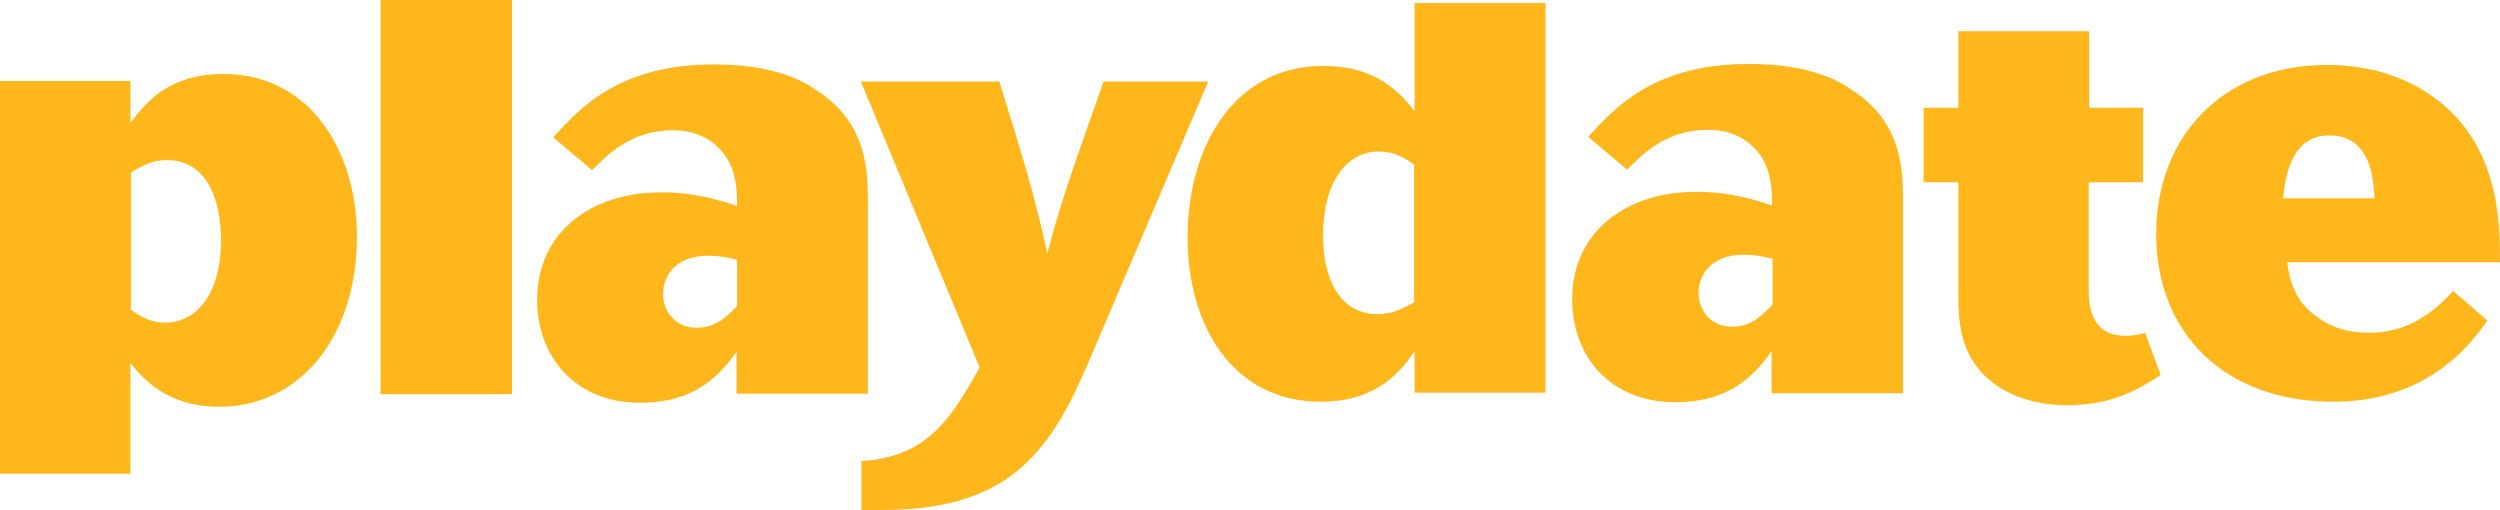 <?xml version="1.0" encoding="utf-8"?>
<!-- Generator: Adobe Illustrator 23.0.3, SVG Export Plug-In . SVG Version: 6.00 Build 0)  -->
<svg version="1.1" id="Layer_1" xmlns="http://www.w3.org/2000/svg" xmlns:xlink="http://www.w3.org/1999/xlink" x="0px" y="0px"
	 viewBox="0 0 496.6 101.3" style="enable-background:new 0 0 496.6 101.3;" xml:space="preserve">
<style type="text/css">
	.st0{fill:#FFB71B;}
</style>
<g>
	<path class="st0" d="M44.4,14.7c-11,0-15.4,5.7-18.5,9.7v-8.3H0v78h25.9v-22c2.3,2.8,7,8.7,17.7,8.7c15.7,0,27.3-13.6,27.3-33.8
		C70.9,30,61.6,14.7,44.4,14.7z M32.9,64.1c-3.4,0-5.3-1.5-6.9-2.6V34.3c2.4-1.5,4.3-2.5,7.1-2.5c7.9,0,10.8,7.6,10.8,16.1
		C43.8,60,37.8,64.1,32.9,64.1z"/>
	<rect x="75.6" class="st0" width="26.1" height="78.3"/>
	<path class="st0" d="M172.4,78.3V40.5c0-6.8-0.1-16.1-10.4-22.7c-2-1.4-7.8-5-20.2-5c-18.4,0-26.4,8.3-31.9,14.5l7.7,6.5
		c3.3-3.3,7.9-7.9,15.9-7.9c1.8,0,5.2,0.1,8.4,2.7c4.4,3.6,4.5,8.7,4.5,12.3c-3.4-1.1-8.3-2.7-15.1-2.7c-13.6,0-24.6,7.7-24.6,21.4
		c0,11.1,7.4,20.4,20.5,20.4c11.3,0,16-5.9,19.1-10.1v8.3H172.4z M138.3,65.1c-4.2,0-6.6-3.3-6.6-6.7c0-3.1,2-7.6,9-7.6
		c2.2,0,3.6,0.3,5.7,0.8v9.2C144.2,63.1,142.1,65.1,138.3,65.1z"/>
	<path class="st0" d="M219.2,16.2c-7.5,21.3-8.3,23.6-11.2,34.2c-2-10.4-6-22.9-9.5-34.2H171l23.6,56.8
		c-5.6,9.9-10.1,17.7-23.5,18.6v9.7c8,0.1,19,0.1,28.1-5.7c9.1-5.8,13.4-15.5,16.7-22.9l24.1-56.5H219.2z"/>
	<path class="st0" d="M281,22.1c-2.8-3.5-7.3-9-18.2-9c-17.7,0-26.9,16.1-26.9,34.1c0,17.7,9.2,32.6,26.4,32.6
		c11.6,0,16.2-6.5,18.7-10v8.2H307V0.6H281V22.1z M281,60c-2.3,1.2-4.2,2.4-7.4,2.4c-7.3,0-10.8-6.8-10.8-15.5
		c0-11,4.9-16.8,11-16.8c3.2,0,5.1,1.2,7.1,2.6V60z"/>
	<path class="st0" d="M367.6,17.7c-2-1.4-7.8-5-20.2-5c-18.4,0-26.4,8.3-31.9,14.5l7.7,6.5c3.3-3.3,7.9-7.9,15.9-7.9
		c1.8,0,5.2,0.1,8.4,2.7c4.4,3.6,4.5,8.7,4.5,12.3c-3.4-1.1-8.3-2.7-15.1-2.7c-13.6,0-24.6,7.7-24.6,21.4c0,11.1,7.4,20.4,20.5,20.4
		c11.3,0,16-5.9,19.1-10.1v8.3H378V40.3C378,33.5,377.9,24.2,367.6,17.7z M352,60.6c-2.2,2.3-4.3,4.3-8,4.3c-4.2,0-6.6-3.3-6.6-6.7
		c0-3.1,2-7.6,9-7.6c2.2,0,3.6,0.3,5.7,0.8V60.6z"/>
	<path class="st0" d="M422.2,66.7c-7.3,0-7.3-6.8-7.3-9.5v-21h10.8V21.4H415V6.2H389v15.2h-6.9v14.8h6.9v22.2
		c0,5.3,0.3,11.3,5.2,16.2c4.3,4.2,10.5,5.9,16.4,5.9c9.4,0,14.8-3.6,18.6-6l-3.1-8.4C424.8,66.5,423.6,66.7,422.2,66.7z"/>
	<path class="st0" d="M470.7,66.1c-3.9,0-7.3-0.8-10.5-3.2c-4.5-3.2-5.3-7.1-5.9-10.8h42.3c0-8,0-24.7-15-34
		c-4.4-2.8-10.9-5.2-19.4-5.2c-20.4,0-33.9,14-33.9,33.6c0,19.4,13.3,33.3,35.2,33.3c19,0,27.5-11.8,30.6-16.1l-6.8-5.9
		C484.3,61,479.2,66.1,470.7,66.1z M462.7,26.9c8.3,0,8.7,8.6,9,12.5h-18.2C454,35,455.1,26.9,462.7,26.9z"/>
</g>
</svg>
